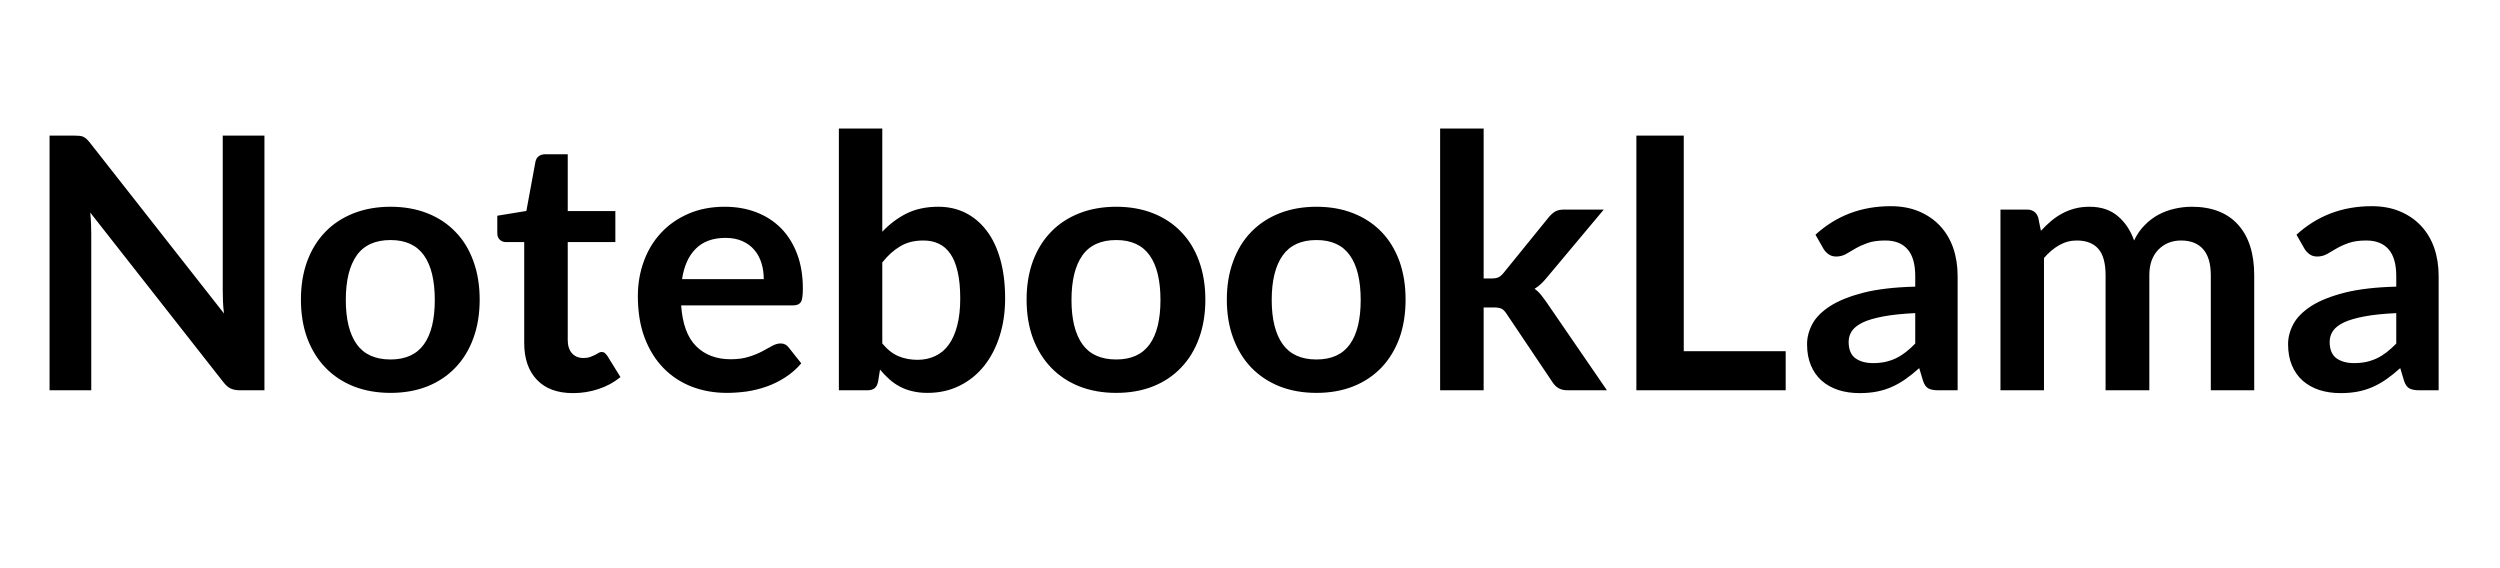 <svg xmlns="http://www.w3.org/2000/svg" xmlns:xlink="http://www.w3.org/1999/xlink" version="1.1" width="220" height="50" viewBox="0 0 220 50" xml:space="preserve">
<desc>Created with Fabric.js 3.5.0</desc>
<defs>
</defs>
<rect x="0" y="0" width="100%" height="100%" fill="rgba(255,255,255,0)"/>
<g transform="matrix(1 0 0 1 109.211 24.604)" style="" id="391296">
		
<path xml:space="preserve" font-family="Lato" font-size="31" font-style="normal" font-weight="bold" style="stroke: none; stroke-width: 0; stroke-dasharray: none; stroke-linecap: butt; stroke-dashoffset: 0; stroke-linejoin: miter; stroke-miterlimit: 4; is-custom-font: none; font-file-url: none; fill: rgb(0,0,0); fill-rule: nonzero; opacity: 1; white-space: pre;" d="M-102.66-12.67L-102.66-12.67Q-102.39-12.67-102.20-12.65Q-102.01-12.63-101.87-12.56Q-101.72-12.49-101.58-12.36Q-101.44-12.23-101.27-12.01L-101.27-12.01L-89.50 2.98Q-89.57 2.44-89.59 1.92Q-89.61 1.40-89.61 0.95L-89.61 0.95L-89.61-12.67L-85.94-12.67L-85.94 9.74L-88.09 9.74Q-88.59 9.74-88.92 9.58Q-89.24 9.43-89.55 9.03L-89.55 9.03L-101.27-5.90Q-101.22-5.41-101.20-4.92Q-101.18-4.43-101.18-4.03L-101.18-4.03L-101.18 9.74L-104.85 9.74L-104.85-12.67L-102.66-12.67ZM-74.84-6.41L-74.84-6.41Q-73.06-6.41-71.61-5.84Q-70.16-5.27-69.14-4.21Q-68.11-3.16-67.56-1.64Q-67.00-0.12-67.00 1.76L-67.00 1.76Q-67.00 3.65-67.56 5.17Q-68.11 6.68-69.14 7.75Q-70.16 8.82-71.61 9.40Q-73.06 9.97-74.84 9.97L-74.84 9.97Q-76.62 9.97-78.08 9.40Q-79.54 8.82-80.57 7.75Q-81.60 6.68-82.17 5.17Q-82.73 3.65-82.73 1.76L-82.73 1.76Q-82.73-0.12-82.17-1.64Q-81.60-3.16-80.57-4.21Q-79.54-5.27-78.08-5.84Q-76.62-6.41-74.84-6.41ZM-74.84 7.03L-74.84 7.03Q-72.86 7.03-71.90 5.69Q-70.95 4.36-70.95 1.79L-70.95 1.79Q-70.95-0.79-71.90-2.13Q-72.86-3.48-74.84-3.48L-74.84-3.48Q-76.86-3.48-77.82-2.13Q-78.78-0.77-78.78 1.79L-78.78 1.79Q-78.78 4.34-77.82 5.69Q-76.86 7.03-74.84 7.03ZM-58.78 9.99L-58.78 9.99Q-60.85 9.99-61.96 8.82Q-63.08 7.65-63.08 5.58L-63.08 5.58L-63.08-3.30L-64.69-3.30Q-65.00-3.30-65.22-3.50Q-65.45-3.70-65.45-4.10L-65.45-4.10L-65.45-5.62L-62.89-6.04L-62.09-10.38Q-62.02-10.69-61.80-10.86Q-61.57-11.03-61.23-11.03L-61.23-11.03L-59.25-11.03L-59.25-6.03L-55.06-6.03L-55.06-3.30L-59.25-3.30L-59.25 5.32Q-59.25 6.06-58.88 6.48Q-58.50 6.90-57.88 6.90L-57.88 6.90Q-57.53 6.90-57.29 6.82Q-57.05 6.73-56.87 6.64Q-56.69 6.55-56.55 6.46Q-56.41 6.37-56.27 6.37L-56.27 6.37Q-56.10 6.37-55.99 6.46Q-55.89 6.55-55.76 6.72L-55.76 6.72L-54.61 8.58Q-55.45 9.27-56.54 9.63Q-57.62 9.99-58.78 9.99ZM-45.44-6.41L-45.44-6.41Q-43.93-6.41-42.67-5.93Q-41.41-5.45-40.49-4.53Q-39.58-3.61-39.07-2.27Q-38.56-0.93-38.56 0.79L-38.56 0.79Q-38.56 1.23-38.60 1.52Q-38.63 1.80-38.73 1.97Q-38.84 2.13-39.01 2.20Q-39.18 2.27-39.44 2.27L-39.44 2.27L-49.27 2.27Q-49.10 4.72-47.95 5.86Q-46.80 7.01-44.91 7.01L-44.91 7.01Q-43.98 7.01-43.31 6.79Q-42.63 6.58-42.13 6.31Q-41.63 6.05-41.25 5.83Q-40.87 5.62-40.51 5.62L-40.51 5.62Q-40.28 5.62-40.11 5.71Q-39.94 5.80-39.81 5.97L-39.81 5.97L-38.70 7.37Q-39.33 8.11-40.12 8.61Q-40.91 9.12-41.77 9.42Q-42.63 9.72-43.52 9.85Q-44.42 9.97-45.25 9.97L-45.25 9.97Q-46.91 9.97-48.34 9.42Q-49.76 8.87-50.82 7.79Q-51.87 6.72-52.48 5.13Q-53.08 3.54-53.08 1.45L-53.08 1.45Q-53.08-0.18-52.55-1.62Q-52.03-3.05-51.04-4.11Q-50.06-5.17-48.64-5.79Q-47.22-6.41-45.44-6.41ZM-45.36-3.67L-45.36-3.67Q-47.03-3.67-47.98-2.72Q-48.93-1.78-49.19-0.04L-49.19-0.04L-42.00-0.04Q-42.00-0.79-42.20-1.44Q-42.40-2.10-42.82-2.60Q-43.24-3.10-43.87-3.38Q-44.51-3.67-45.36-3.67ZM-32.87 9.74L-35.39 9.74L-35.39-13.29L-31.57-13.29L-31.57-4.21Q-30.62-5.22-29.43-5.82Q-28.23-6.41-26.64-6.41L-26.64-6.41Q-25.33-6.41-24.26-5.88Q-23.18-5.34-22.40-4.32Q-21.61-3.30-21.19-1.79Q-20.76-0.29-20.76 1.66L-20.76 1.66Q-20.76 3.45-21.24 4.96Q-21.72 6.48-22.61 7.60Q-23.51 8.72-24.77 9.34Q-26.03 9.97-27.60 9.97L-27.60 9.97Q-28.33 9.97-28.93 9.82Q-29.54 9.68-30.03 9.41Q-30.53 9.15-30.95 8.77Q-31.38 8.39-31.77 7.92L-31.77 7.92L-31.94 8.99Q-32.03 9.40-32.26 9.57Q-32.48 9.74-32.87 9.74L-32.87 9.74ZM-27.95-3.44L-27.95-3.44Q-29.15-3.44-29.99-2.93Q-30.84-2.43-31.57-1.51L-31.57-1.51L-31.57 5.62Q-30.91 6.42-30.15 6.74Q-29.38 7.06-28.48 7.06L-28.48 7.06Q-27.61 7.06-26.92 6.73Q-26.22 6.41-25.73 5.74Q-25.24 5.07-24.98 4.06Q-24.71 3.04-24.71 1.66L-24.71 1.66Q-24.71 0.27-24.94-0.70Q-25.16-1.67-25.58-2.27Q-26.00-2.88-26.60-3.16Q-27.19-3.44-27.95-3.44ZM-10.98-6.41L-10.98-6.41Q-9.20-6.41-7.75-5.84Q-6.30-5.27-5.28-4.21Q-4.25-3.16-3.70-1.64Q-3.14-0.12-3.14 1.76L-3.14 1.76Q-3.14 3.65-3.70 5.17Q-4.25 6.68-5.28 7.75Q-6.30 8.82-7.75 9.40Q-9.20 9.97-10.98 9.97L-10.98 9.97Q-12.76 9.97-14.22 9.40Q-15.68 8.82-16.71 7.75Q-17.74 6.68-18.31 5.17Q-18.87 3.65-18.87 1.76L-18.87 1.76Q-18.87-0.12-18.31-1.64Q-17.74-3.16-16.71-4.21Q-15.68-5.27-14.22-5.84Q-12.76-6.41-10.98-6.41ZM-10.98 7.03L-10.98 7.03Q-9.00 7.03-8.04 5.69Q-7.09 4.36-7.09 1.79L-7.09 1.79Q-7.09-0.79-8.04-2.13Q-9.00-3.48-10.98-3.48L-10.98-3.48Q-13.00-3.48-13.96-2.13Q-14.92-0.77-14.92 1.79L-14.92 1.79Q-14.92 4.34-13.96 5.69Q-13.00 7.03-10.98 7.03ZM6.64-6.41L6.64-6.41Q8.42-6.41 9.87-5.84Q11.32-5.27 12.35-4.21Q13.37-3.16 13.93-1.64Q14.48-0.12 14.48 1.76L14.48 1.76Q14.48 3.65 13.93 5.17Q13.37 6.68 12.35 7.75Q11.32 8.82 9.87 9.40Q8.42 9.97 6.64 9.97L6.64 9.97Q4.86 9.97 3.40 9.40Q1.95 8.82 0.91 7.75Q-0.12 6.68-0.68 5.17Q-1.25 3.65-1.25 1.76L-1.25 1.76Q-1.25-0.12-0.68-1.64Q-0.12-3.16 0.91-4.21Q1.95-5.27 3.40-5.84Q4.86-6.41 6.64-6.41ZM6.64 7.03L6.64 7.03Q8.63 7.03 9.58 5.69Q10.53 4.36 10.53 1.79L10.53 1.79Q10.53-0.79 9.58-2.13Q8.63-3.48 6.64-3.48L6.64-3.48Q4.63-3.48 3.67-2.13Q2.70-0.77 2.70 1.79L2.70 1.79Q2.70 4.34 3.67 5.69Q4.63 7.03 6.64 7.03ZM17.52-13.29L21.35-13.29L21.35-0.10L22.06-0.10Q22.45-0.10 22.67-0.21Q22.89-0.32 23.13-0.62L23.13-0.62L27.09-5.50Q27.35-5.81 27.64-5.99Q27.94-6.16 28.42-6.16L28.42-6.16L31.92-6.16L26.98-0.26Q26.71 0.07 26.44 0.34Q26.16 0.61 25.83 0.81L25.83 0.81Q26.16 1.04 26.40 1.35Q26.65 1.66 26.90 2.02L26.90 2.02L32.20 9.74L28.74 9.74Q28.30 9.74 27.99 9.58Q27.68 9.43 27.43 9.06L27.43 9.06L23.38 3.03Q23.15 2.67 22.92 2.56Q22.68 2.45 22.22 2.45L22.22 2.45L21.35 2.45L21.35 9.74L17.52 9.74L17.52-13.29ZM38.96-12.67L38.96 6.30L47.93 6.30L47.93 9.74L34.79 9.74L34.79-12.67L38.96-12.67ZM63.06-0.31L63.06 9.74L61.34 9.74Q60.80 9.74 60.49 9.58Q60.18 9.41 60.02 8.92L60.02 8.92L59.68 7.79Q59.08 8.33 58.50 8.74Q57.92 9.15 57.30 9.43Q56.68 9.71 55.98 9.85Q55.28 9.99 54.43 9.99L54.43 9.99Q53.42 9.99 52.57 9.72Q51.72 9.44 51.10 8.90Q50.49 8.36 50.15 7.55Q49.81 6.75 49.81 5.68L49.81 5.68Q49.81 4.78 50.28 3.90Q50.75 3.03 51.86 2.32Q52.96 1.62 54.78 1.15Q56.61 0.69 59.33 0.62L59.33 0.62L59.33-0.31Q59.33-1.90 58.65-2.67Q57.98-3.44 56.69-3.44L56.69-3.44Q55.76-3.44 55.14-3.22Q54.52-3.00 54.06-2.73Q53.61-2.46 53.22-2.24Q52.83-2.03 52.37-2.03L52.37-2.03Q51.98-2.03 51.70-2.23Q51.42-2.43 51.25-2.72L51.25-2.72L50.55-3.95Q53.30-6.46 57.17-6.46L57.17-6.46Q58.57-6.46 59.66-6.00Q60.75-5.54 61.51-4.73Q62.27-3.92 62.67-2.79Q63.06-1.65 63.06-0.31L63.06-0.31ZM55.62 7.35L55.62 7.35Q56.21 7.35 56.71 7.24Q57.20 7.13 57.64 6.92Q58.09 6.70 58.50 6.38Q58.91 6.06 59.33 5.63L59.33 5.63L59.33 2.95Q57.65 3.03 56.53 3.24Q55.40 3.45 54.72 3.77Q54.04 4.10 53.75 4.53Q53.47 4.96 53.47 5.48L53.47 5.48Q53.47 6.48 54.06 6.92Q54.66 7.35 55.62 7.35ZM70.66 9.74L66.83 9.74L66.83-6.16L69.17-6.16Q69.91-6.16 70.15-5.47L70.15-5.47L70.39-4.29Q70.81-4.75 71.27-5.14Q71.73-5.53 72.25-5.81Q72.76-6.09 73.36-6.25Q73.96-6.41 74.67-6.41L74.67-6.41Q76.17-6.41 77.14-5.60Q78.11-4.79 78.59-3.44L78.59-3.44Q78.96-4.23 79.52-4.79Q80.08-5.36 80.75-5.72Q81.41-6.07 82.17-6.24Q82.92-6.41 83.68-6.41L83.68-6.41Q84.99-6.41 86.02-6.01Q87.04-5.61 87.74-4.83Q88.44-4.06 88.80-2.94Q89.16-1.82 89.16-0.38L89.16-0.38L89.16 9.74L85.34 9.74L85.34-0.38Q85.34-1.90 84.67-2.67Q84.00-3.44 82.72-3.44L82.72-3.44Q82.13-3.44 81.62-3.24Q81.12-3.03 80.74-2.65Q80.36-2.27 80.14-1.70Q79.93-1.13 79.93-0.38L79.93-0.38L79.93 9.74L76.08 9.74L76.08-0.38Q76.08-1.98 75.44-2.71Q74.80-3.44 73.54-3.44L73.54-3.44Q72.72-3.44 72.00-3.03Q71.28-2.62 70.66-1.90L70.66-1.90L70.66 9.74ZM105.39-0.31L105.39 9.74L103.67 9.74Q103.13 9.74 102.82 9.58Q102.51 9.41 102.35 8.92L102.35 8.92L102.01 7.79Q101.41 8.33 100.83 8.74Q100.25 9.15 99.63 9.43Q99.01 9.71 98.31 9.85Q97.61 9.99 96.76 9.99L96.76 9.99Q95.75 9.99 94.90 9.72Q94.05 9.44 93.43 8.90Q92.82 8.36 92.48 7.55Q92.14 6.75 92.14 5.68L92.14 5.68Q92.14 4.78 92.61 3.90Q93.09 3.03 94.19 2.32Q95.29 1.62 97.12 1.15Q98.94 0.69 101.66 0.62L101.66 0.62L101.66-0.31Q101.66-1.90 100.98-2.67Q100.31-3.44 99.02-3.44L99.02-3.44Q98.09-3.44 97.47-3.22Q96.85-3.00 96.39-2.73Q95.94-2.46 95.55-2.24Q95.16-2.03 94.70-2.03L94.70-2.03Q94.31-2.03 94.03-2.23Q93.75-2.43 93.58-2.72L93.58-2.72L92.88-3.95Q95.63-6.46 99.50-6.46L99.50-6.46Q100.90-6.46 101.99-6.00Q103.08-5.54 103.84-4.73Q104.60-3.92 105.00-2.79Q105.39-1.65 105.39-0.31L105.39-0.31ZM97.95 7.35L97.95 7.35Q98.54 7.35 99.04 7.24Q99.53 7.13 99.97 6.92Q100.42 6.70 100.83 6.38Q101.24 6.06 101.66 5.63L101.66 5.63L101.66 2.95Q99.98 3.03 98.86 3.24Q97.74 3.45 97.05 3.77Q96.37 4.10 96.08 4.53Q95.80 4.96 95.80 5.48L95.80 5.48Q95.80 6.48 96.39 6.92Q96.99 7.35 97.95 7.35Z"/></g>
</svg>